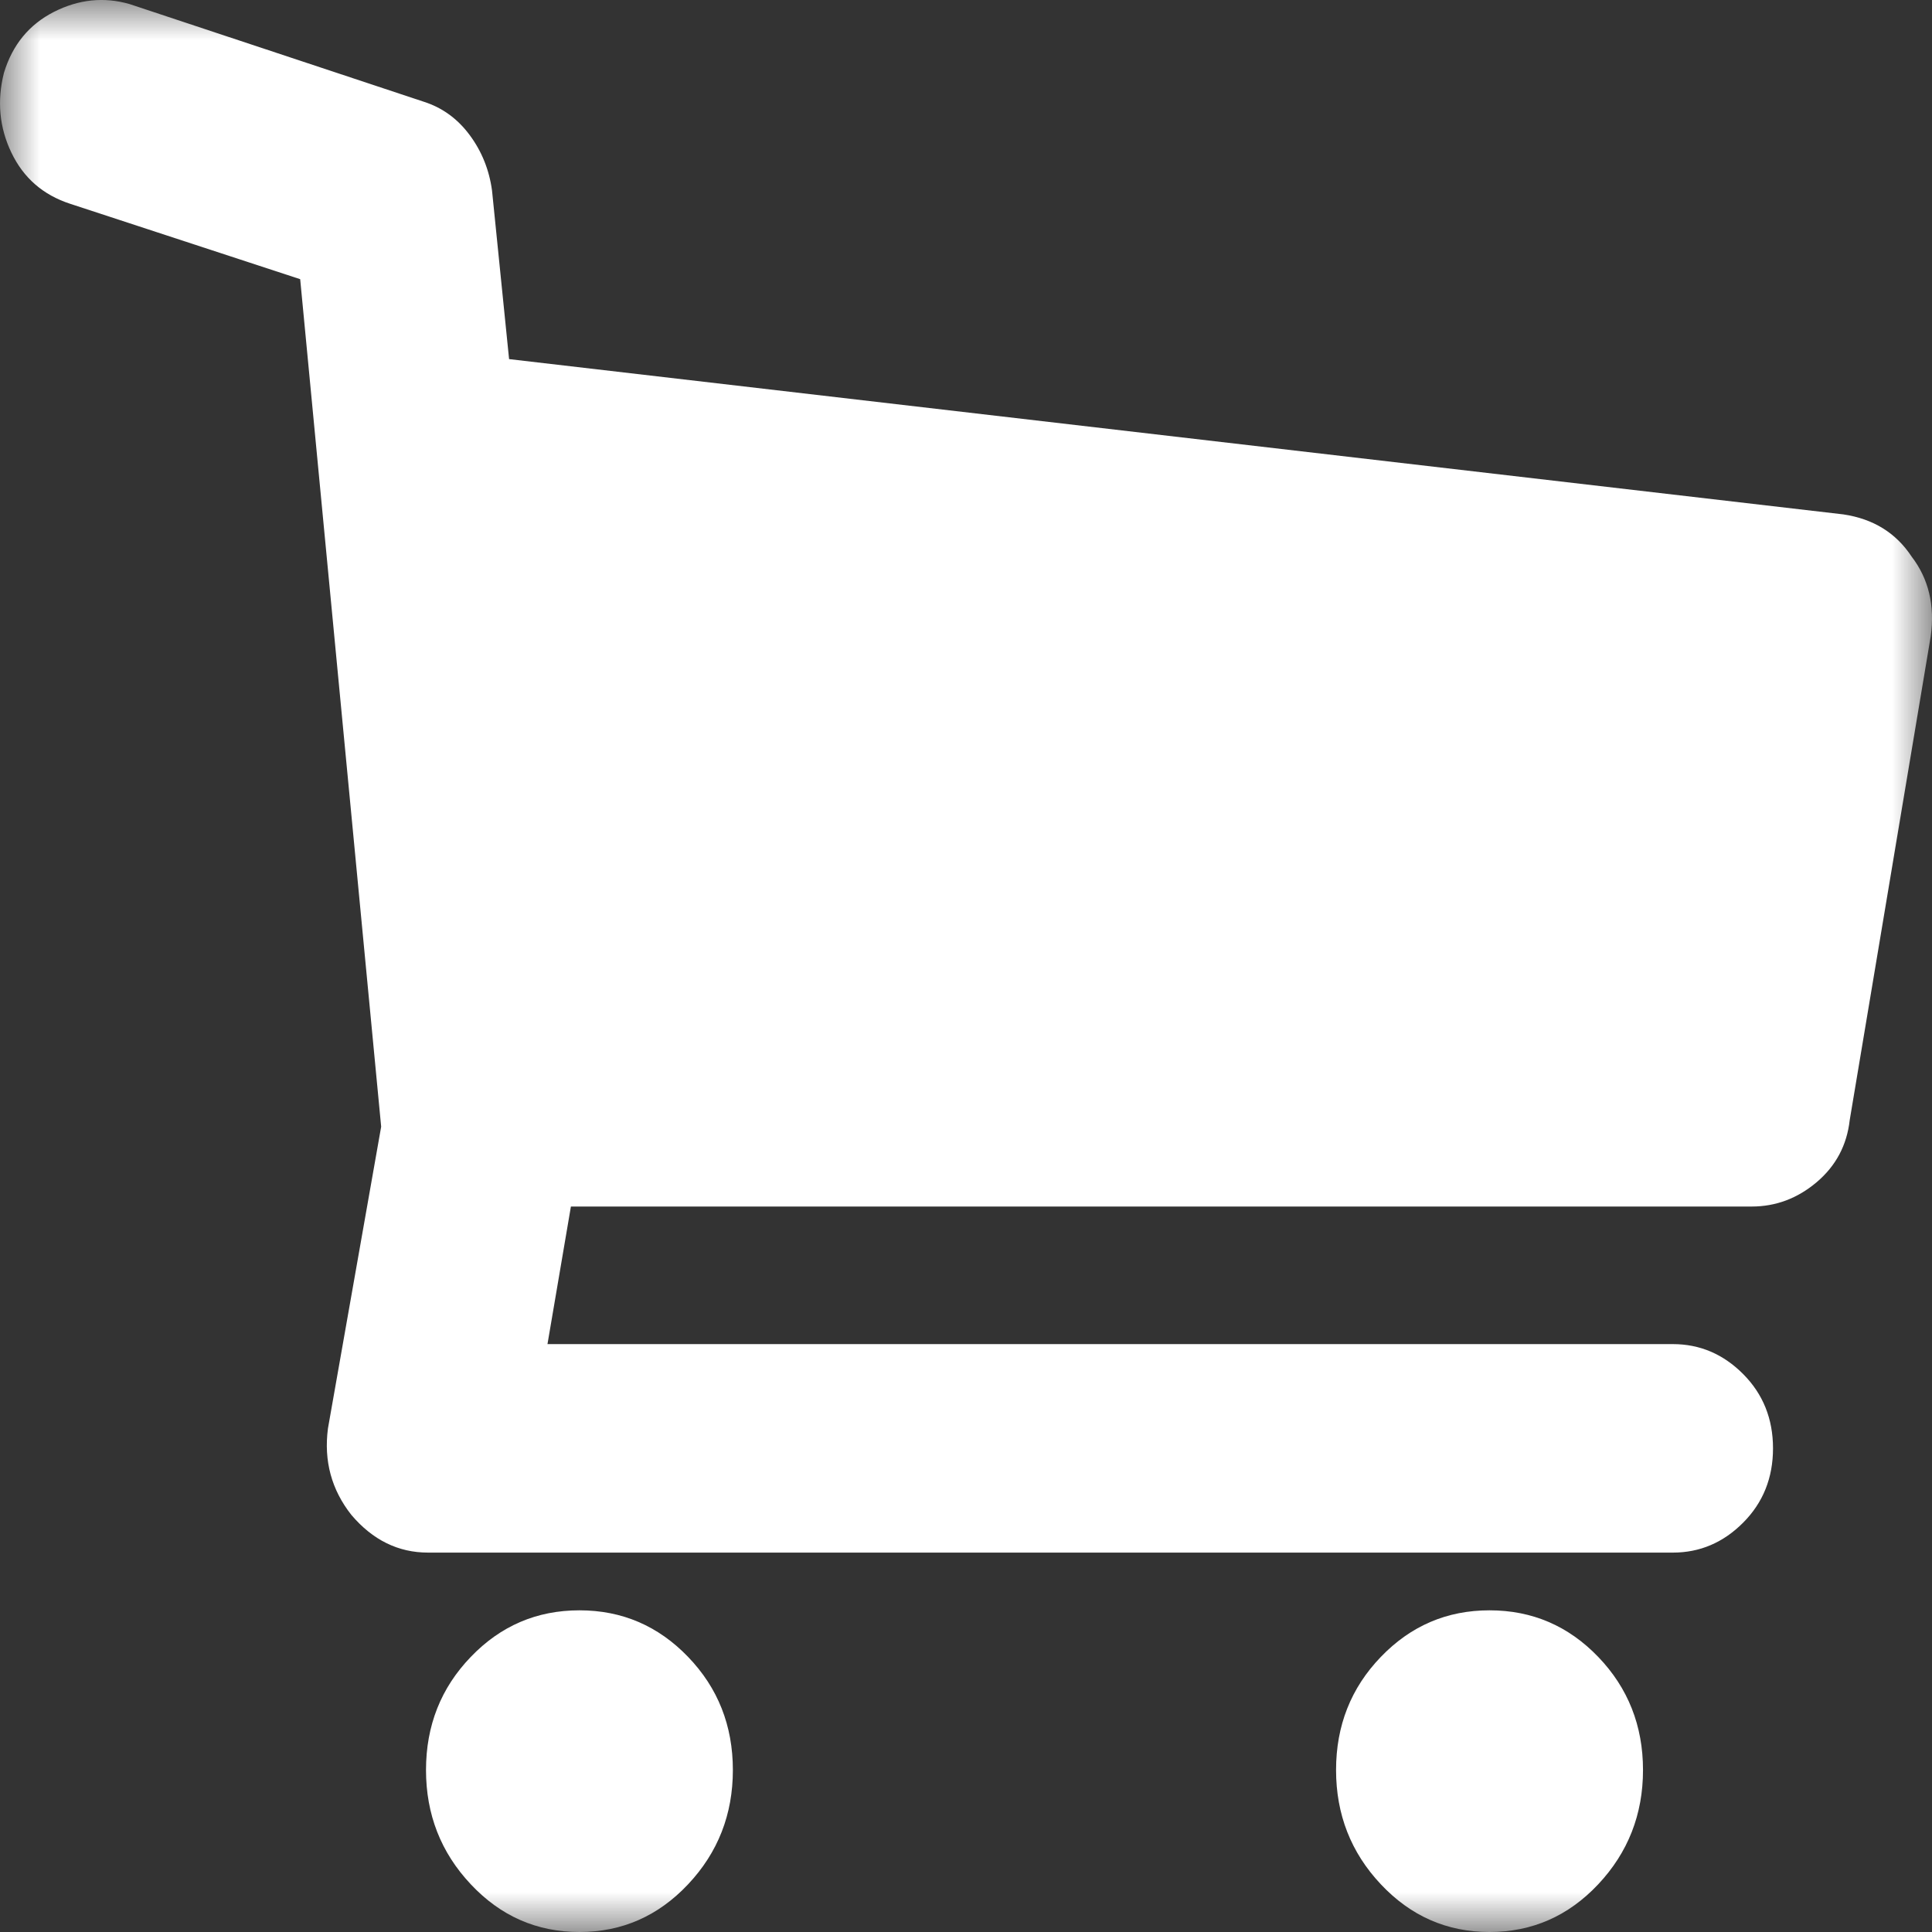 <?xml version="1.0" encoding="UTF-8"?>
<svg width="24px" height="24px" viewBox="0 0 24 24" version="1.1" xmlns="http://www.w3.org/2000/svg" xmlns:xlink="http://www.w3.org/1999/xlink">
    <rect x="0" y="0" width="24" height="24" fill="#333333" stroke="none"/>
    <!-- Generator: Sketch 62 (91390) - https://sketch.com -->
    <title>cart</title>
    <desc>Created with Sketch.</desc>
    <defs>
        <polygon id="path-1" points="0 0 24 0 24 24 0 24"></polygon>
    </defs>
    <g id="Page-1" stroke="none" stroke-width="1" fill="none" fill-rule="evenodd">
        <g id="Desktop-the-bus-depot-3.2" transform="translate(-1200, -48)">
            <g id="cart" transform="translate(1200, 48)">
                <mask id="mask-2" fill="white">
                    <use xlink:href="#path-1"></use>
                </mask>
                <g id="Clip-2"></g>
                <path d="M18.503,20.004 C19.033,20.004 19.483,20.197 19.854,20.583 C20.224,20.968 20.41,21.437 20.41,21.988 C20.41,22.539 20.224,23.013 19.854,23.407 C19.483,23.802 19.033,24 18.503,24 C17.974,24 17.524,23.802 17.153,23.407 C16.782,23.013 16.597,22.539 16.597,21.988 C16.597,21.437 16.782,20.968 17.153,20.583 C17.524,20.197 17.974,20.004 18.503,20.004 M7.198,20.004 C7.727,20.004 8.177,20.197 8.548,20.583 C8.919,20.968 9.104,21.437 9.104,21.988 C9.104,22.539 8.919,23.013 8.548,23.407 C8.177,23.802 7.727,24 7.198,24 C6.668,24 6.218,23.802 5.848,23.407 C5.477,23.013 5.292,22.539 5.292,21.988 C5.292,21.437 5.477,20.968 5.848,20.583 C6.218,20.197 6.668,20.004 7.198,20.004 M23.746,6.913 C23.958,7.189 24.037,7.519 23.984,7.905 L22.978,13.913 C22.943,14.226 22.806,14.483 22.568,14.685 C22.329,14.887 22.06,14.988 21.76,14.988 L7.092,14.988 L6.801,16.697 L20.781,16.697 C21.116,16.697 21.407,16.821 21.654,17.069 C21.901,17.317 22.025,17.625 22.025,17.992 C22.025,18.359 21.901,18.667 21.654,18.915 C21.407,19.163 21.116,19.287 20.781,19.287 L5.318,19.287 C4.947,19.287 4.63,19.131 4.365,18.819 C4.118,18.506 4.021,18.148 4.074,17.744 L4.735,13.996 L3.729,3.468 L0.87,2.531 C0.534,2.421 0.292,2.21 0.142,1.897 C-0.008,1.585 -0.039,1.254 0.049,0.905 C0.155,0.556 0.362,0.304 0.671,0.147 C0.98,-0.009 1.293,-0.041 1.611,0.051 L5.265,1.264 C5.494,1.337 5.684,1.475 5.834,1.677 C5.984,1.879 6.077,2.109 6.112,2.366 L6.324,4.461 L22.899,6.39 C23.269,6.445 23.552,6.619 23.746,6.913" id="Fill-1" fill="#FFFFFF" mask="url(#mask-2)"></path>
            </g>
        </g>
    </g>
</svg>